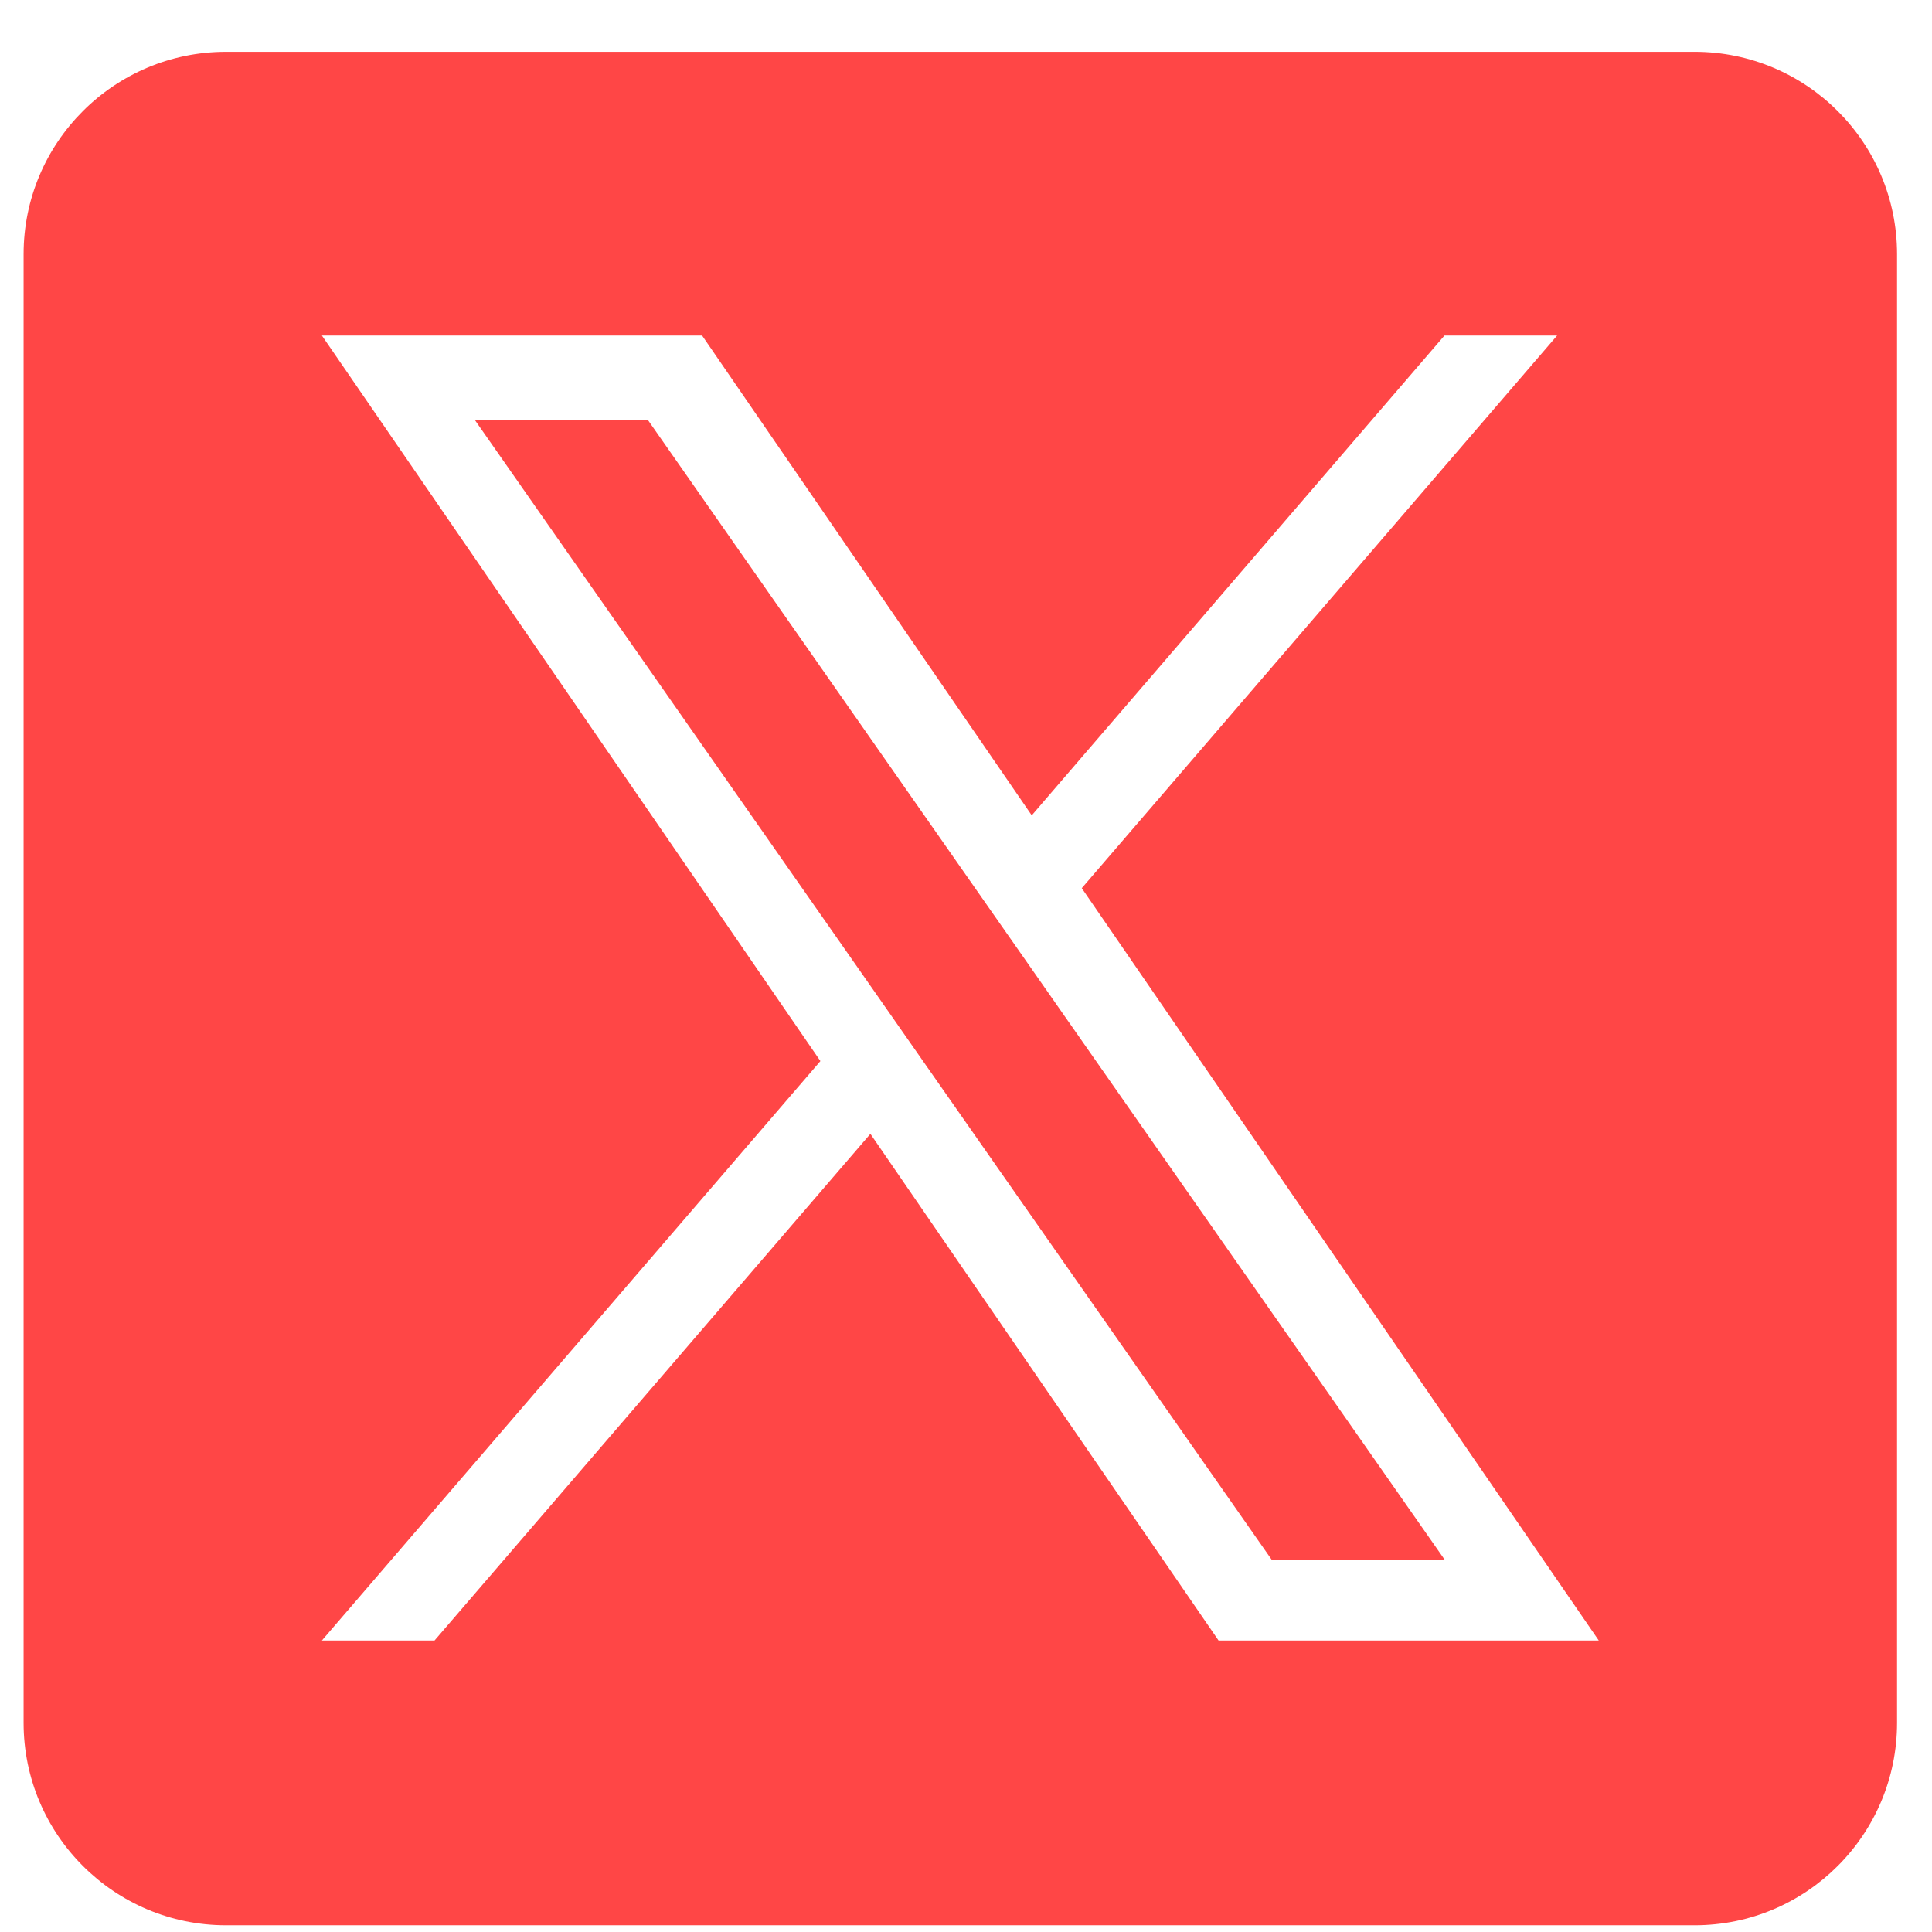 <svg width="33" height="33" viewBox="0 0 33 33" fill="none" xmlns="http://www.w3.org/2000/svg">
<g clip-path="url(#clip0_2524_9124)">
<path d="M17.473 16.338L24.674 26.638H21.719L15.842 18.233V18.233L14.98 16.999L8.115 7.18H11.071L16.61 15.104L17.473 16.338Z" fill="#FF4646"/>
<path d="M28.945 0.885H3.861C1.951 0.885 0.403 2.433 0.403 4.342V29.427C0.403 31.336 1.951 32.885 3.861 32.885H28.945C30.855 32.885 32.403 31.336 32.403 29.427V4.342C32.403 2.433 30.855 0.885 28.945 0.885ZM20.814 28.021L14.867 19.367L7.422 28.021H5.498L14.013 18.124L5.498 5.731H11.992L17.623 13.927L24.673 5.731H26.597L18.478 15.17H18.477L27.308 28.021H20.814Z" fill="#FF4646"/>
</g>
<defs>
<clipPath id="clip0_2524_9124">
<rect width="32" height="32" fill="white" transform="translate(0.403 0.885)"/>
</clipPath>
</defs>
</svg>
